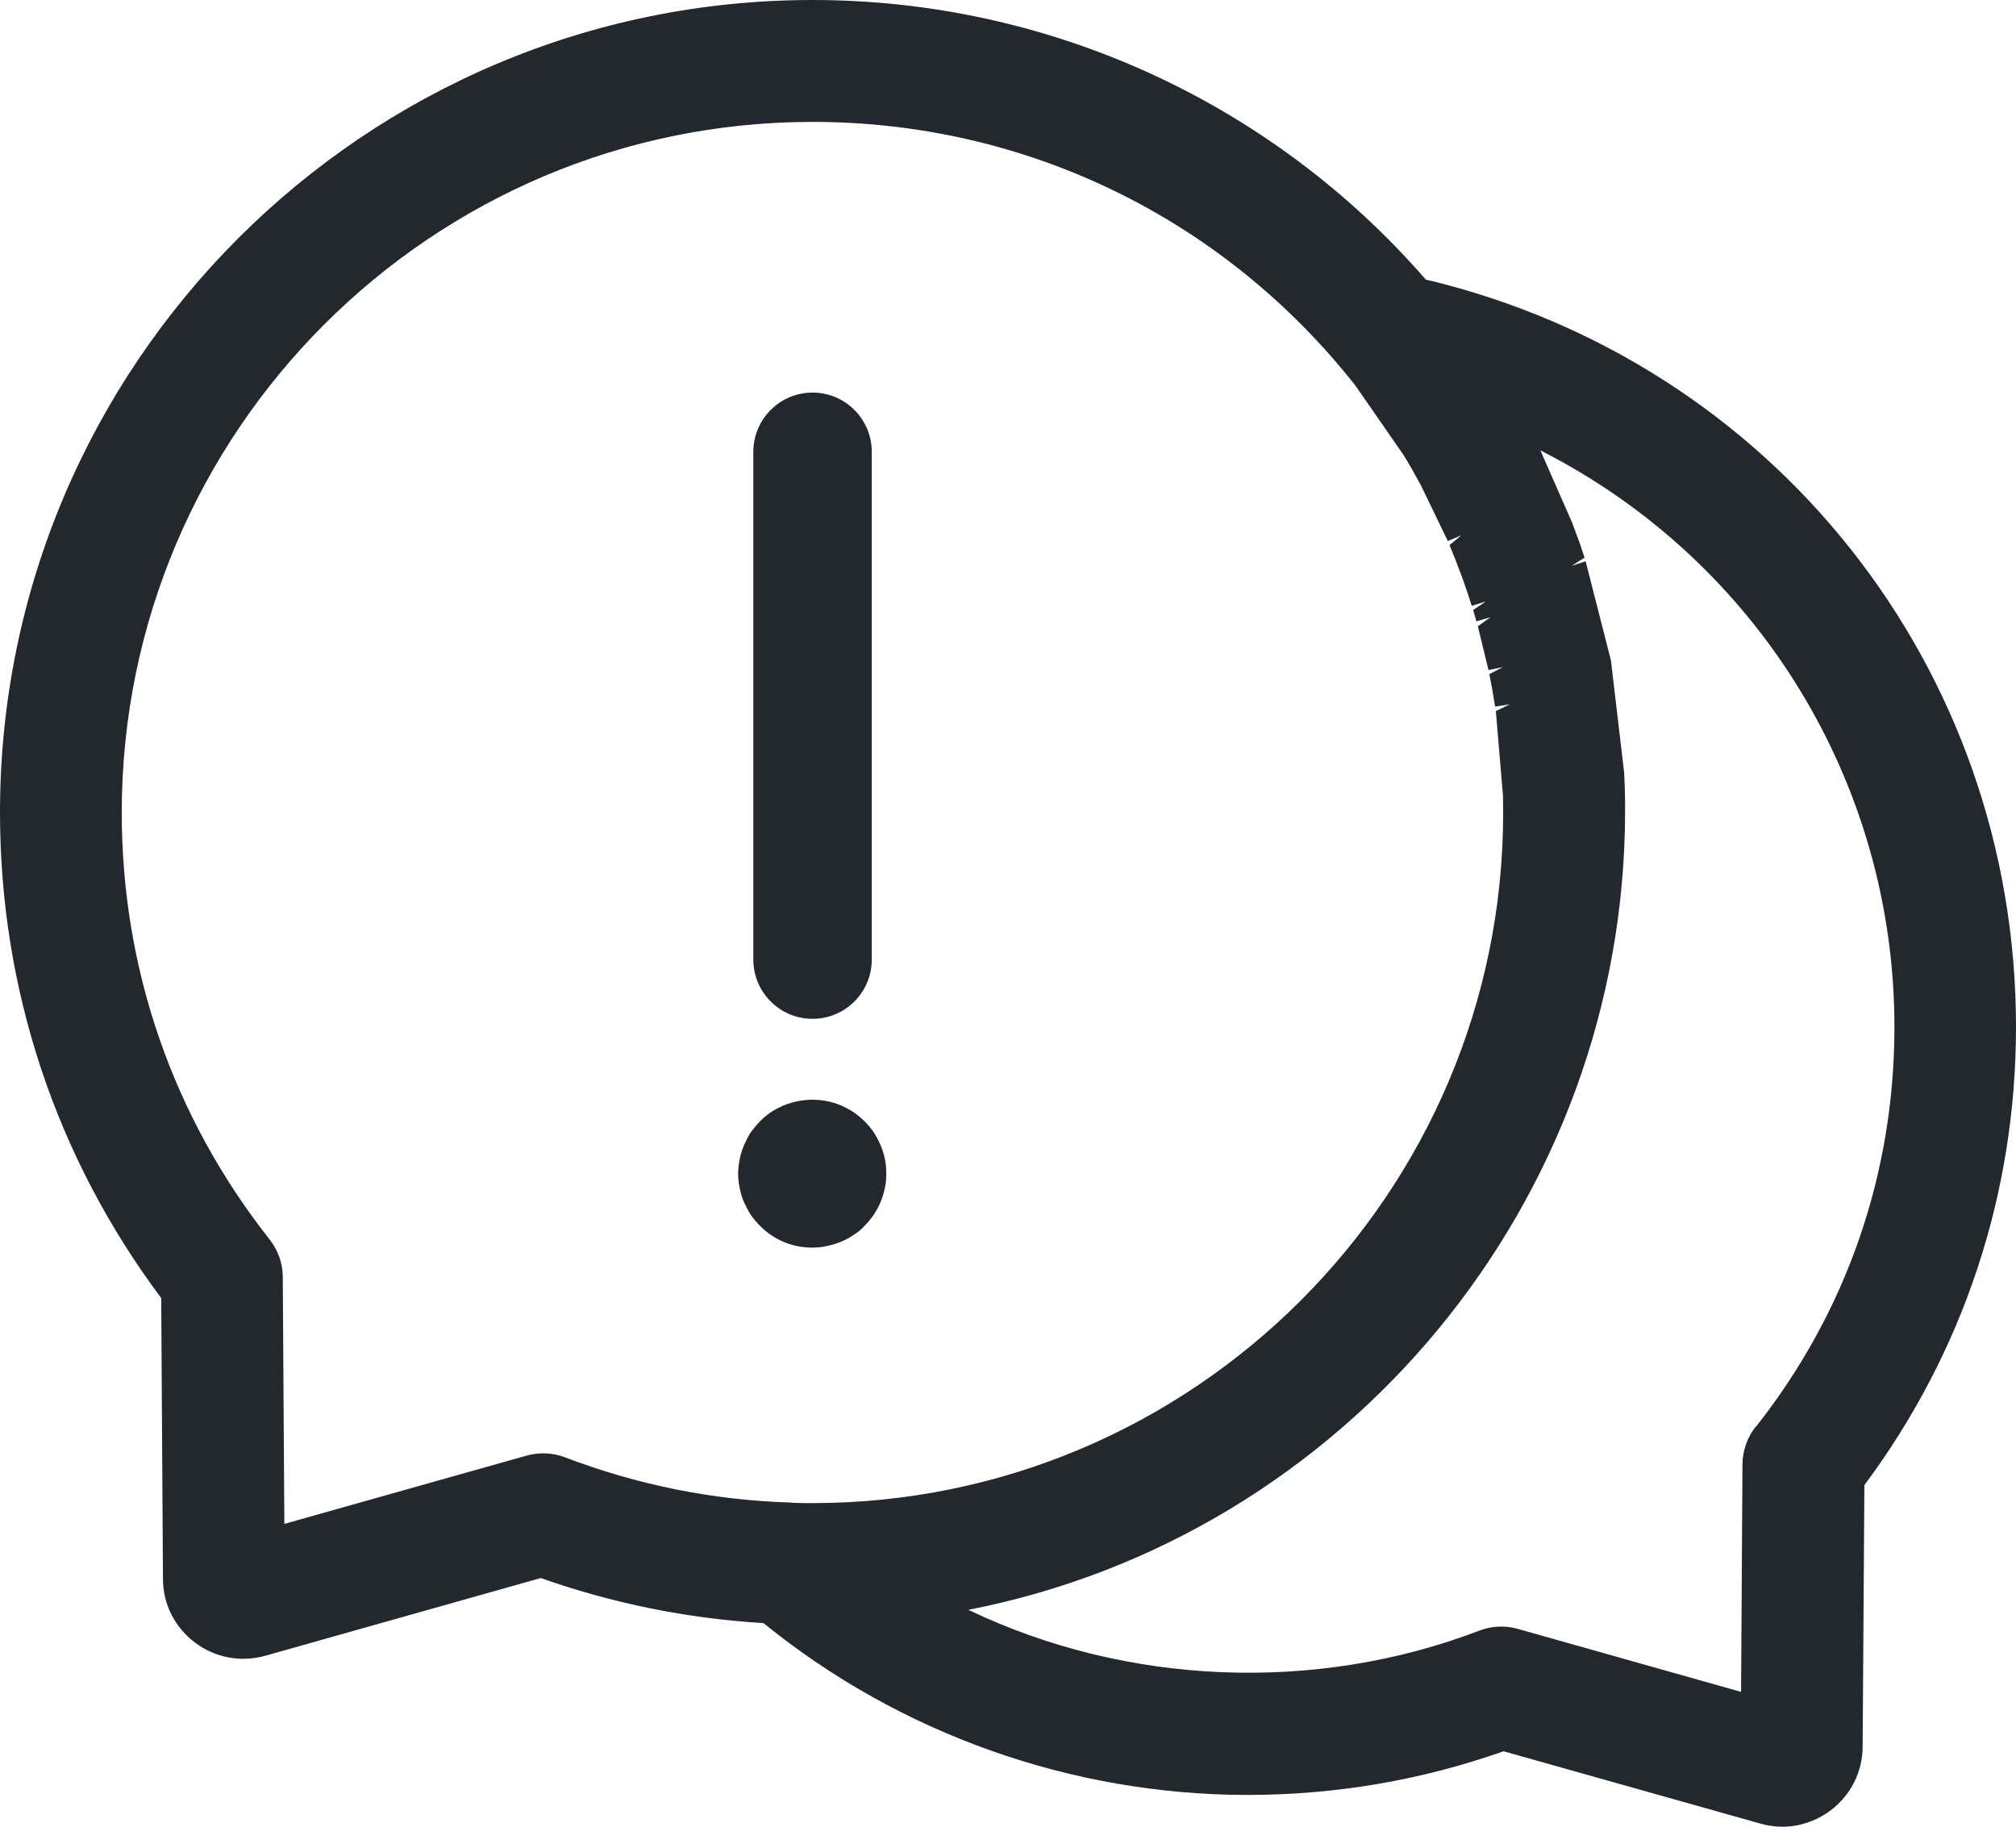 <?xml version="1.0" encoding="UTF-8"?><svg id="_レイヤー_2" xmlns="http://www.w3.org/2000/svg" width="115.42" height="104.6" viewBox="0 0 115.42 104.6"><defs><style>.cls-1{fill:#23282e;}</style></defs><g id="_レイヤー_1-2"><g><path class="cls-1" d="M81.64,16.02C72.79,5.83,60,0,46.52,0,20.87,0,0,20.87,0,46.52c0,10.12,3.19,19.73,9.23,27.81l.1,16.08c0,1.45,.68,2.78,1.84,3.65,1.16,.87,2.62,1.14,4.02,.75l15.77-4.45c4.1,1.45,8.39,2.32,12.75,2.58,7.81,6.34,17.64,9.84,27.72,9.84,5.02,0,9.95-.84,14.65-2.5l14.7,4.14c.42,.12,.84,.18,1.26,.18,.98,0,1.94-.32,2.76-.93,1.16-.87,1.83-2.2,1.84-3.65l.1-14.98c5.68-7.63,8.68-16.7,8.68-26.24,0-20.51-13.88-38.06-33.78-42.79ZM45.32,86.04c-4.47-.13-8.83-1.01-12.97-2.59-.7-.27-1.48-.3-2.2-.1l-13.87,3.91-.09-14.14c0-.77-.27-1.53-.75-2.14-5.54-7.03-8.47-15.49-8.47-24.46C6.98,24.71,24.71,6.98,46.52,6.98c12.2,0,23.52,5.5,31.08,15.1l2.76,3.98c.32,.52,.62,1.05,.99,1.73l1.54,3.19,.78-.33-.68,.56,.34,.85c.23,.58,.45,1.17,.69,1.89l.24,.74,.81-.25-.73,.49,.19,.65,.81-.24h0s-.73,.52-.73,.52l.61,2.51,.83-.17-.78,.4c.12,.61,.23,1.23,.33,1.86l.84-.13-.8,.39,.41,4.85c0,.29,.01,.57,.01,.96,0,21.8-17.74,39.54-39.54,39.54-.4,0-.8,0-1.2-.02Zm55.19-4.34c-.48,.61-.74,1.37-.75,2.14l-.08,13.04-12.79-3.61c-.31-.09-.63-.13-.94-.13-.43,0-.85,.08-1.25,.23-9.36,3.59-20.2,3.16-29.26-1.19,21.61-4.2,37.6-23.4,37.6-45.76,0-.34,0-.68-.01-1.02l-.04-1.12-.76-6.46-1.45-5.68-.8,.26,.74-.47-.29-.86c-.13-.36-.26-.71-.43-1.16l-1.81-4.12c12.39,6.28,20.27,18.98,20.27,33.02,0,8.4-2.74,16.31-7.93,22.89Z"/><path class="cls-1" d="M46.52,58.34c1.87,0,3.39-1.52,3.39-3.39V25.87c0-1.87-1.52-3.39-3.39-3.39s-3.39,1.52-3.39,3.39v29.08c0,1.87,1.52,3.39,3.39,3.39Z"/><path class="cls-1" d="M50.42,65.6c-.1-.27-.24-.51-.39-.75-.15-.22-.32-.44-.53-.64-.19-.19-.41-.37-.64-.53-.22-.15-.47-.27-.73-.39-.25-.1-.53-.19-.8-.24-1.37-.27-2.85,.17-3.81,1.15-.2,.2-.37,.42-.54,.64-.15,.24-.27,.47-.39,.75-.1,.25-.19,.51-.24,.78-.05,.27-.09,.56-.09,.83s.03,.56,.09,.83c.05,.27,.13,.54,.24,.8,.12,.25,.24,.49,.39,.73,.17,.24,.34,.44,.54,.64,.78,.8,1.86,1.24,2.98,1.24,.29,0,.56-.02,.83-.09,.27-.05,.54-.13,.8-.24,.25-.1,.51-.24,.73-.39,.24-.15,.46-.32,.64-.53,.2-.2,.37-.41,.53-.64,.15-.24,.29-.47,.39-.73,.1-.25,.19-.53,.24-.8,.07-.27,.08-.56,.08-.83s-.02-.56-.08-.83c-.05-.27-.14-.53-.24-.78Z"/></g></g></svg>